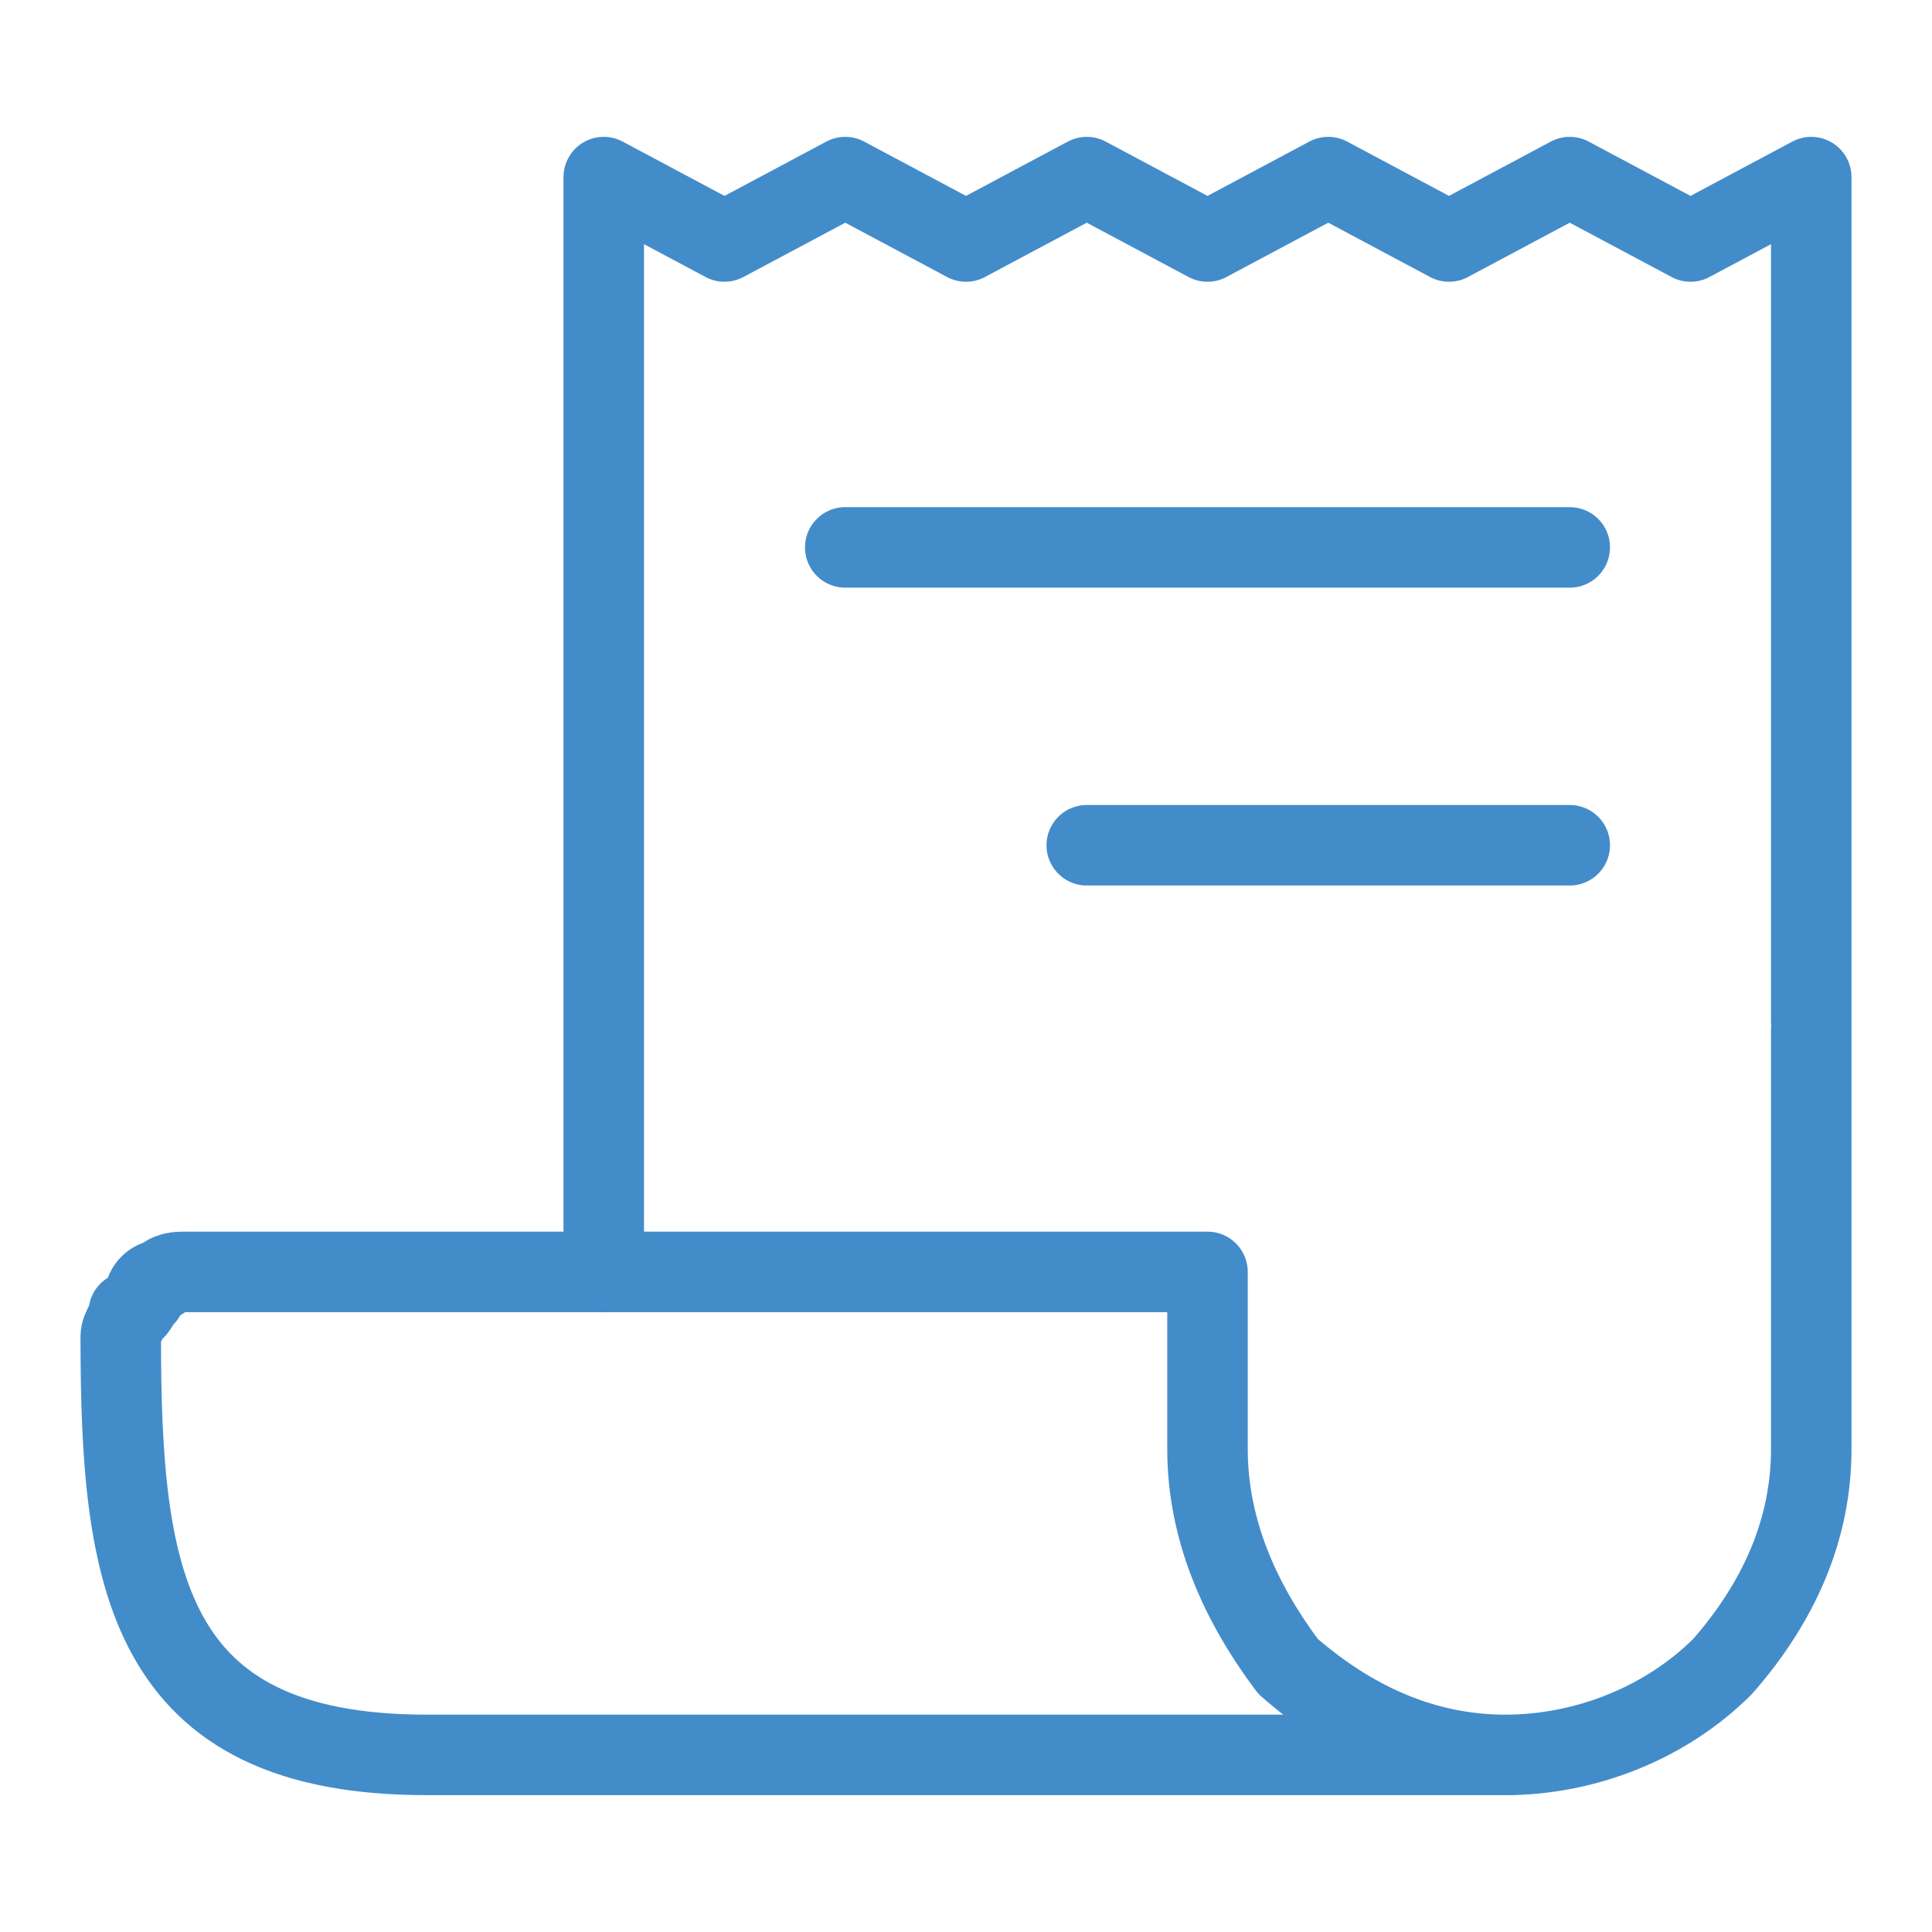 <?xml version="1.0" encoding="utf-8"?>
<!-- Generator: Adobe Illustrator 26.2.1, SVG Export Plug-In . SVG Version: 6.00 Build 0)  -->
<svg version="1.1" id="Layer_1" xmlns="http://www.w3.org/2000/svg" xmlns:xlink="http://www.w3.org/1999/xlink" x="0px" y="0px"
	 width="24px" height="24px" viewBox="0 0 24 24" style="enable-background:new 0 0 24 24;" xml:space="preserve">
<style type="text/css">
	.st0{fill:none;stroke:#438CCA;stroke-linecap:round;stroke-linejoin:round;}
</style>
<g>
	<path class="st0" d="M7.5,15.8V2.2L9,3l1.5-0.8L12,3l1.5-0.8L15,3l1.5-0.8L18,3l1.5-0.8L21,3l1.5-0.8v10.5"/>
	<path class="st0" d="M22.5,12.8V18c0,1-0.4,1.9-1.1,2.7c-0.7,0.7-1.7,1.1-2.7,1.1l0,0c-1,0-1.9-0.4-2.7-1.1C15.4,19.9,15,19,15,18
		v-2.2H2.3c-0.1,0-0.2,0-0.3,0.1c-0.1,0-0.2,0.1-0.2,0.2c-0.1,0.1-0.1,0.2-0.2,0.2c0,0.1-0.1,0.2-0.1,0.3c0,3,0.3,5.2,3.8,5.2h13.5"
		/>
	<path class="st0" d="M10.5,6.8h9"/>
	<path class="st0" d="M13.5,10.5h6"/>
</g>
</svg>

